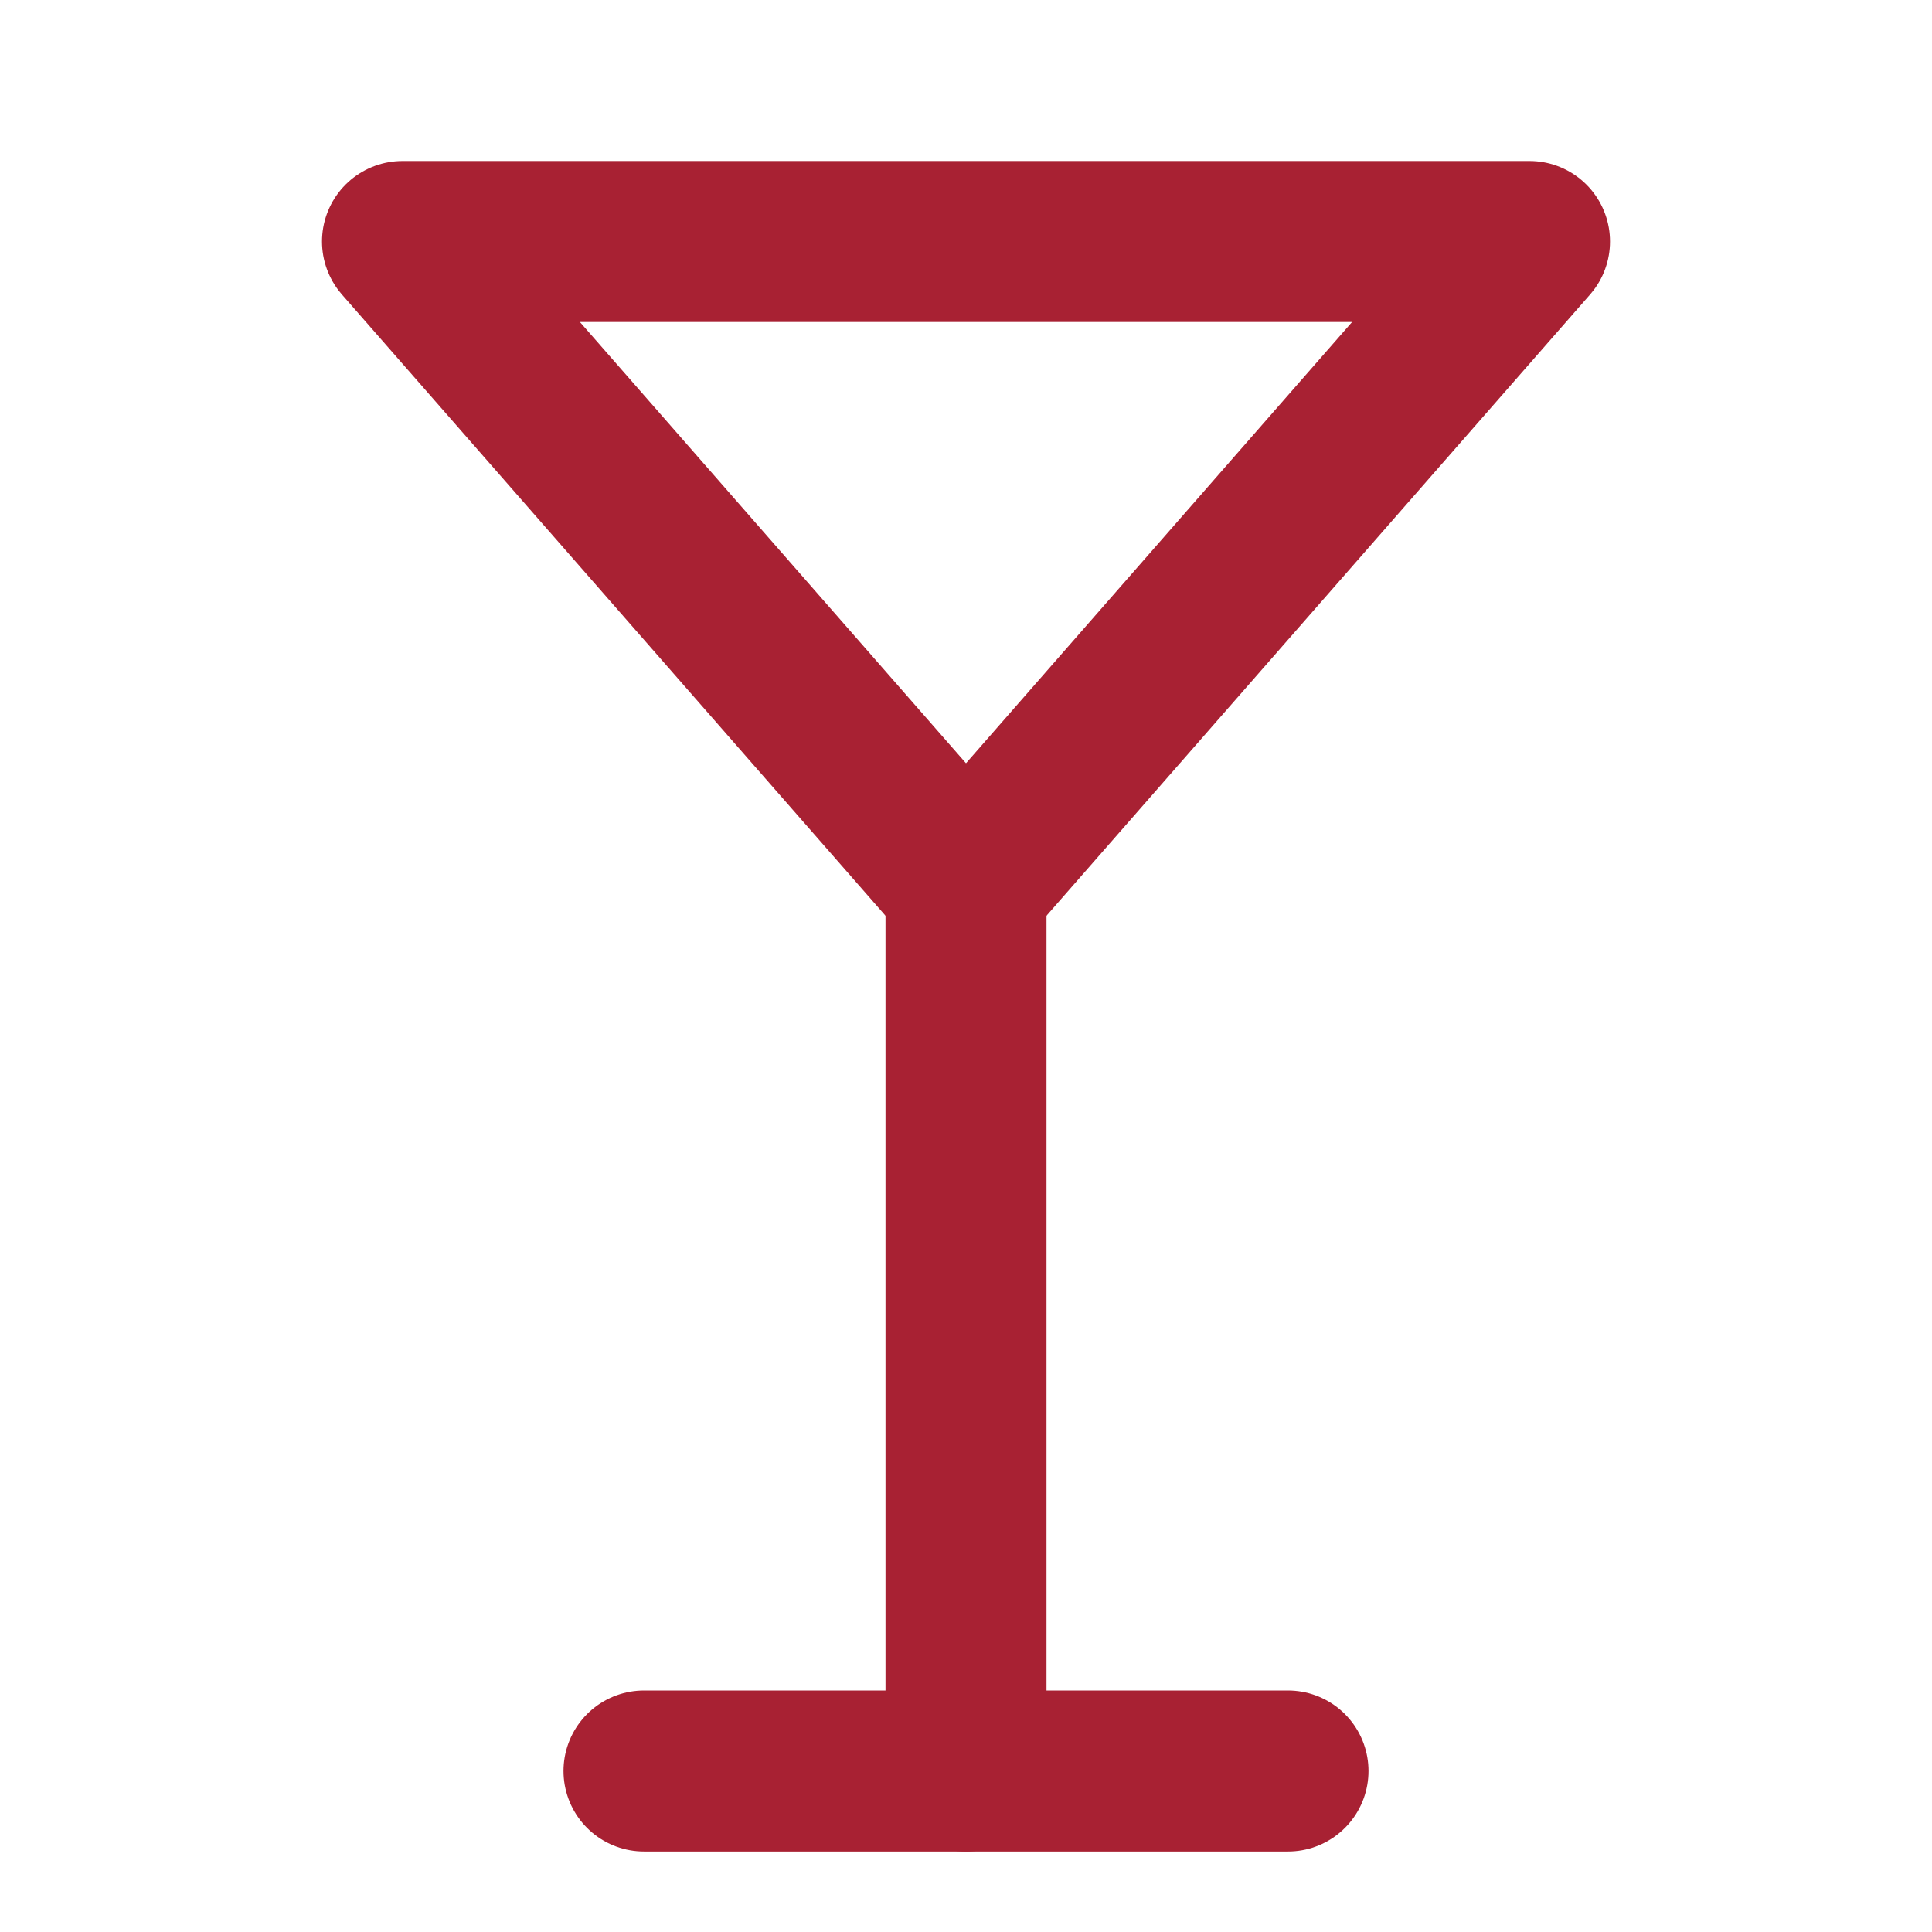 <svg xmlns="http://www.w3.org/2000/svg" class="lucide lucide-martini" width="48" height="48" fill="none" stroke="#a82133" stroke-linecap="round" stroke-linejoin="round" stroke-width="2" viewBox="0 0 24 24"><path d="m8 22h8"></path><path d="m12 11v11"></path><path d="m19 3-7 8-7-8z"></path></svg>